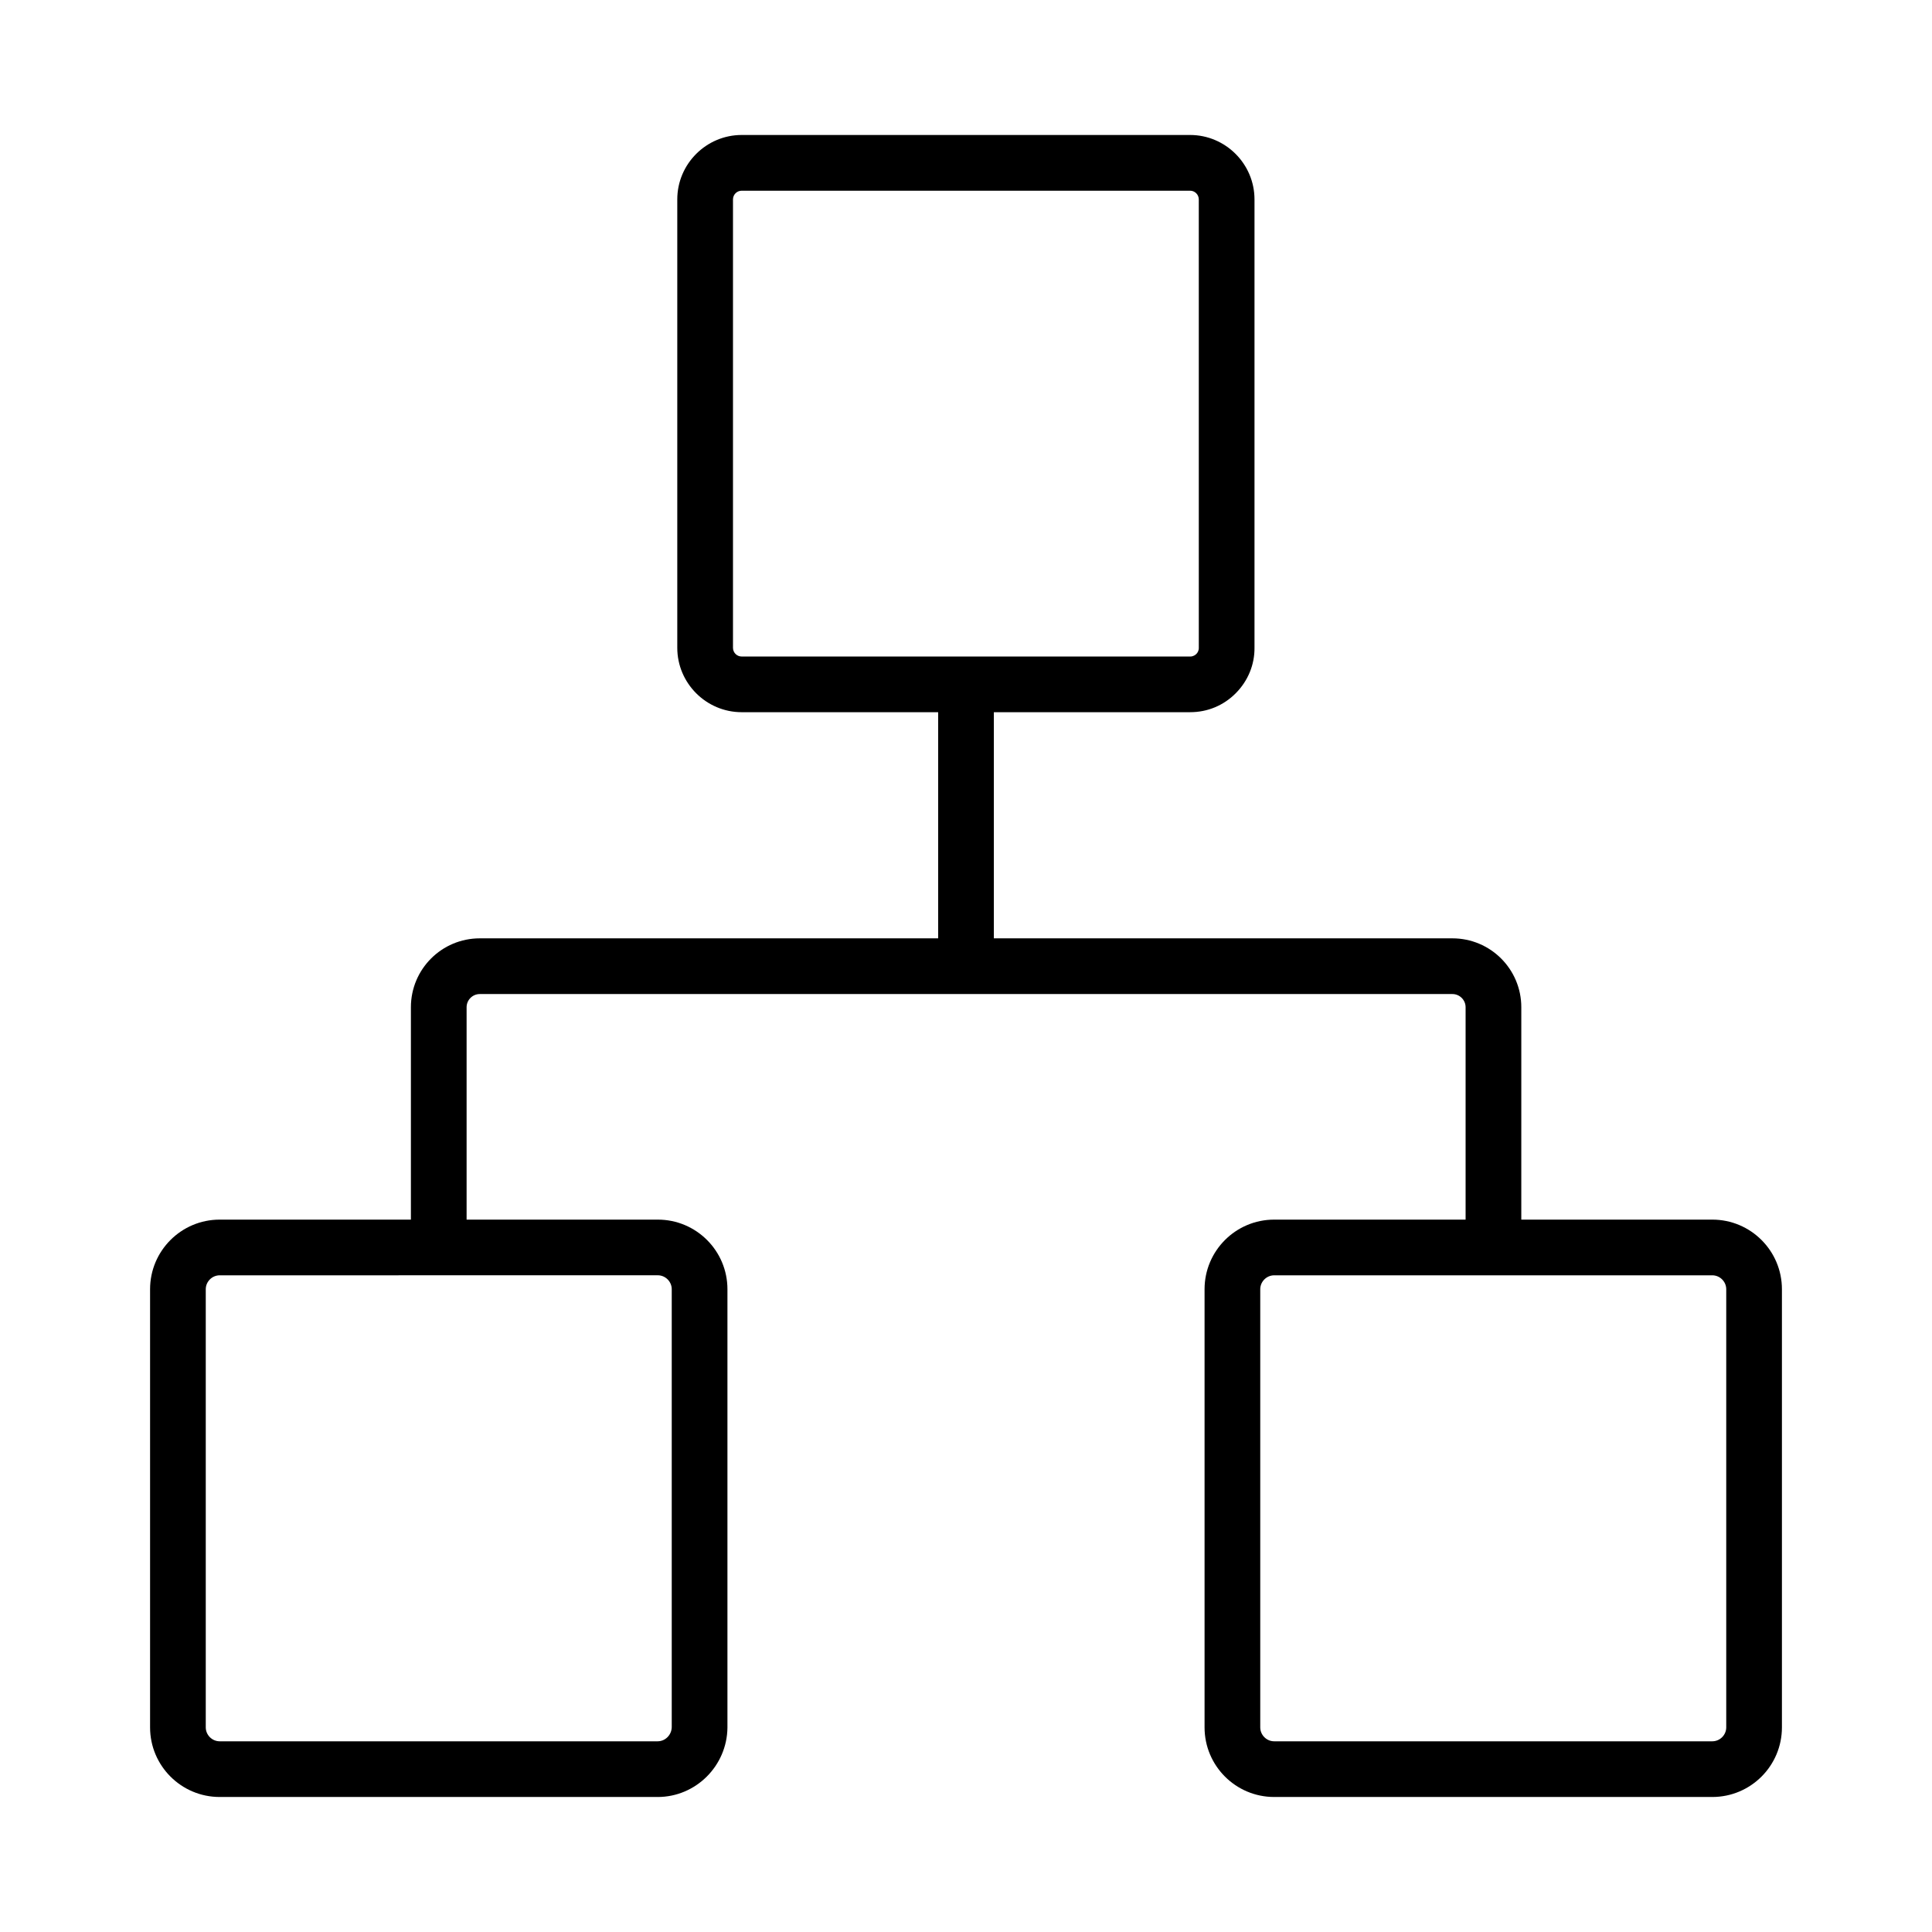 <?xml version="1.0" encoding="UTF-8"?>
<!-- Uploaded to: SVG Repo, www.svgrepo.com, Generator: SVG Repo Mixer Tools -->
<svg fill="#000000" width="800px" height="800px" version="1.1" viewBox="144 144 512 512" xmlns="http://www.w3.org/2000/svg">
 <g>
  <path d="m459.43 332.74h-118.87c-9.398 0-17.074-7.676-17.074-17.074v-118.82c0-9.398 7.676-17.074 17.074-17.074h118.82c9.398 0 17.074 7.676 17.074 17.074v118.77c0.051 4.527-1.723 8.809-4.922 12.055-3.25 3.293-7.531 5.066-12.105 5.066zm-118.87-138.2c-1.277 0-2.312 1.031-2.312 2.312v118.82c0 1.277 1.031 2.312 2.312 2.312h118.87c0.836 0 1.379-0.441 1.625-0.688 0.297-0.297 0.641-0.836 0.641-1.574v-0.051l-0.004-118.82c0-1.277-1.031-2.312-2.312-2.312z"/>
  <path d="m318.28 620.22h-116.06c-10.184 0-18.449-8.266-18.449-18.449v-116.11c0-10.184 8.266-18.449 18.449-18.449h116.11c10.184 0 18.449 8.266 18.449 18.449v116.16c-0.098 10.137-8.363 18.402-18.5 18.402zm-116.06-138.25c-2.016 0-3.691 1.672-3.691 3.691v116.11c0 2.016 1.672 3.691 3.691 3.691h116.06c2.016 0 3.691-1.672 3.738-3.738v-116.07c0-2.016-1.672-3.691-3.691-3.691z"/>
  <path d="m597.78 620.22h-116.11c-10.184 0-18.449-8.266-18.449-18.449v-116.11c0-10.184 8.266-18.449 18.449-18.449h116.11c10.184 0 18.449 8.266 18.449 18.449v116.11c0 10.184-8.266 18.449-18.453 18.449zm-116.11-138.25c-2.016 0-3.691 1.672-3.691 3.691v116.11c0 2.016 1.672 3.691 3.691 3.691h116.11c2.016 0 3.691-1.672 3.691-3.691v-116.11c0-2.016-1.672-3.691-3.691-3.691z"/>
  <path d="m392.62 325.36h14.762v74.688h-14.762z"/>
  <path d="m547.16 474.64h-14.762v-63.715c0-1.918-1.574-3.492-3.492-3.492h-257.76c-1.918 0-3.492 1.574-3.492 3.492v63.715h-14.762v-63.715c0-10.086 8.168-18.254 18.254-18.254h257.76c10.086 0 18.254 8.168 18.254 18.254z"/>
 </g>
</svg>